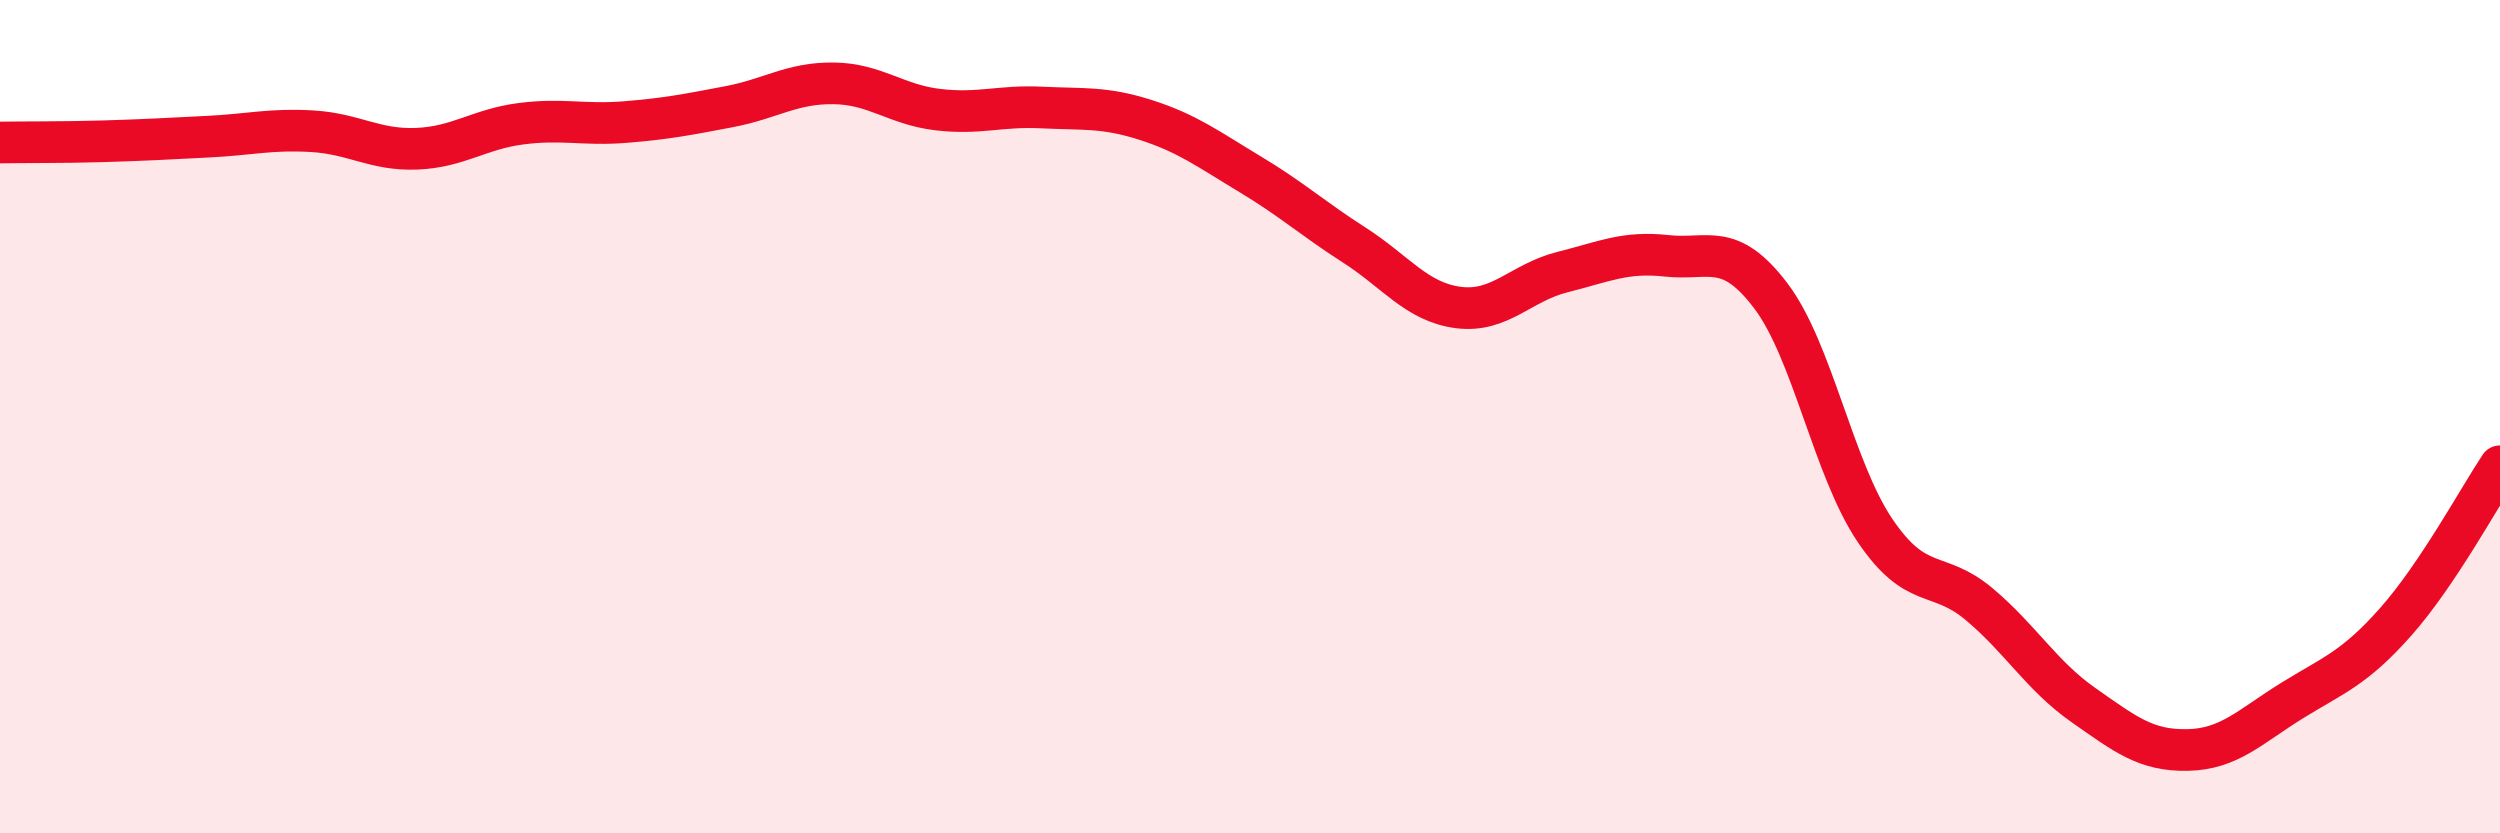 
    <svg width="60" height="20" viewBox="0 0 60 20" xmlns="http://www.w3.org/2000/svg">
      <path
        d="M 0,3.42 C 0.5,3.41 1.5,3.42 2.5,3.39 C 3.5,3.36 4,3.33 5,3.28 C 6,3.23 6.5,3.09 7.5,3.15 C 8.5,3.21 9,3.61 10,3.57 C 11,3.53 11.5,3.1 12.5,2.97 C 13.5,2.84 14,3.01 15,2.93 C 16,2.85 16.5,2.75 17.5,2.56 C 18.5,2.37 19,1.99 20,2 C 21,2.01 21.5,2.51 22.5,2.63 C 23.5,2.75 24,2.53 25,2.58 C 26,2.63 26.5,2.56 27.5,2.88 C 28.5,3.2 29,3.58 30,4.18 C 31,4.78 31.5,5.24 32.5,5.88 C 33.5,6.52 34,7.25 35,7.38 C 36,7.51 36.5,6.78 37.5,6.53 C 38.5,6.28 39,6.03 40,6.14 C 41,6.25 41.5,5.78 42.5,7.1 C 43.5,8.42 44,11.25 45,12.73 C 46,14.21 46.5,13.66 47.5,14.5 C 48.5,15.34 49,16.22 50,16.92 C 51,17.62 51.5,18.02 52.5,18 C 53.5,17.98 54,17.44 55,16.82 C 56,16.2 56.5,16.05 57.5,14.92 C 58.5,13.79 59.5,11.94 60,11.19L60 20L0 20Z"
        fill="#EB0A25"
        opacity="0.1"
        stroke-linecap="round"
        stroke-linejoin="round"
      />
      <path
        d="M 0,3.42 C 0.5,3.41 1.5,3.42 2.5,3.39 C 3.5,3.36 4,3.33 5,3.28 C 6,3.23 6.5,3.09 7.5,3.15 C 8.5,3.21 9,3.61 10,3.57 C 11,3.53 11.5,3.1 12.5,2.97 C 13.5,2.84 14,3.01 15,2.93 C 16,2.85 16.5,2.75 17.5,2.56 C 18.5,2.37 19,1.99 20,2 C 21,2.01 21.5,2.51 22.5,2.63 C 23.5,2.75 24,2.53 25,2.58 C 26,2.63 26.5,2.56 27.5,2.88 C 28.5,3.2 29,3.58 30,4.18 C 31,4.78 31.5,5.24 32.5,5.88 C 33.5,6.52 34,7.25 35,7.38 C 36,7.51 36.5,6.78 37.5,6.53 C 38.5,6.28 39,6.03 40,6.14 C 41,6.25 41.5,5.78 42.5,7.1 C 43.5,8.42 44,11.25 45,12.73 C 46,14.21 46.5,13.66 47.5,14.5 C 48.5,15.34 49,16.22 50,16.92 C 51,17.62 51.5,18.02 52.5,18 C 53.5,17.98 54,17.44 55,16.82 C 56,16.2 56.5,16.05 57.5,14.92 C 58.5,13.79 59.5,11.94 60,11.19"
        stroke="#EB0A25"
        stroke-width="1"
        fill="none"
        stroke-linecap="round"
        stroke-linejoin="round"
      />
    </svg>
  